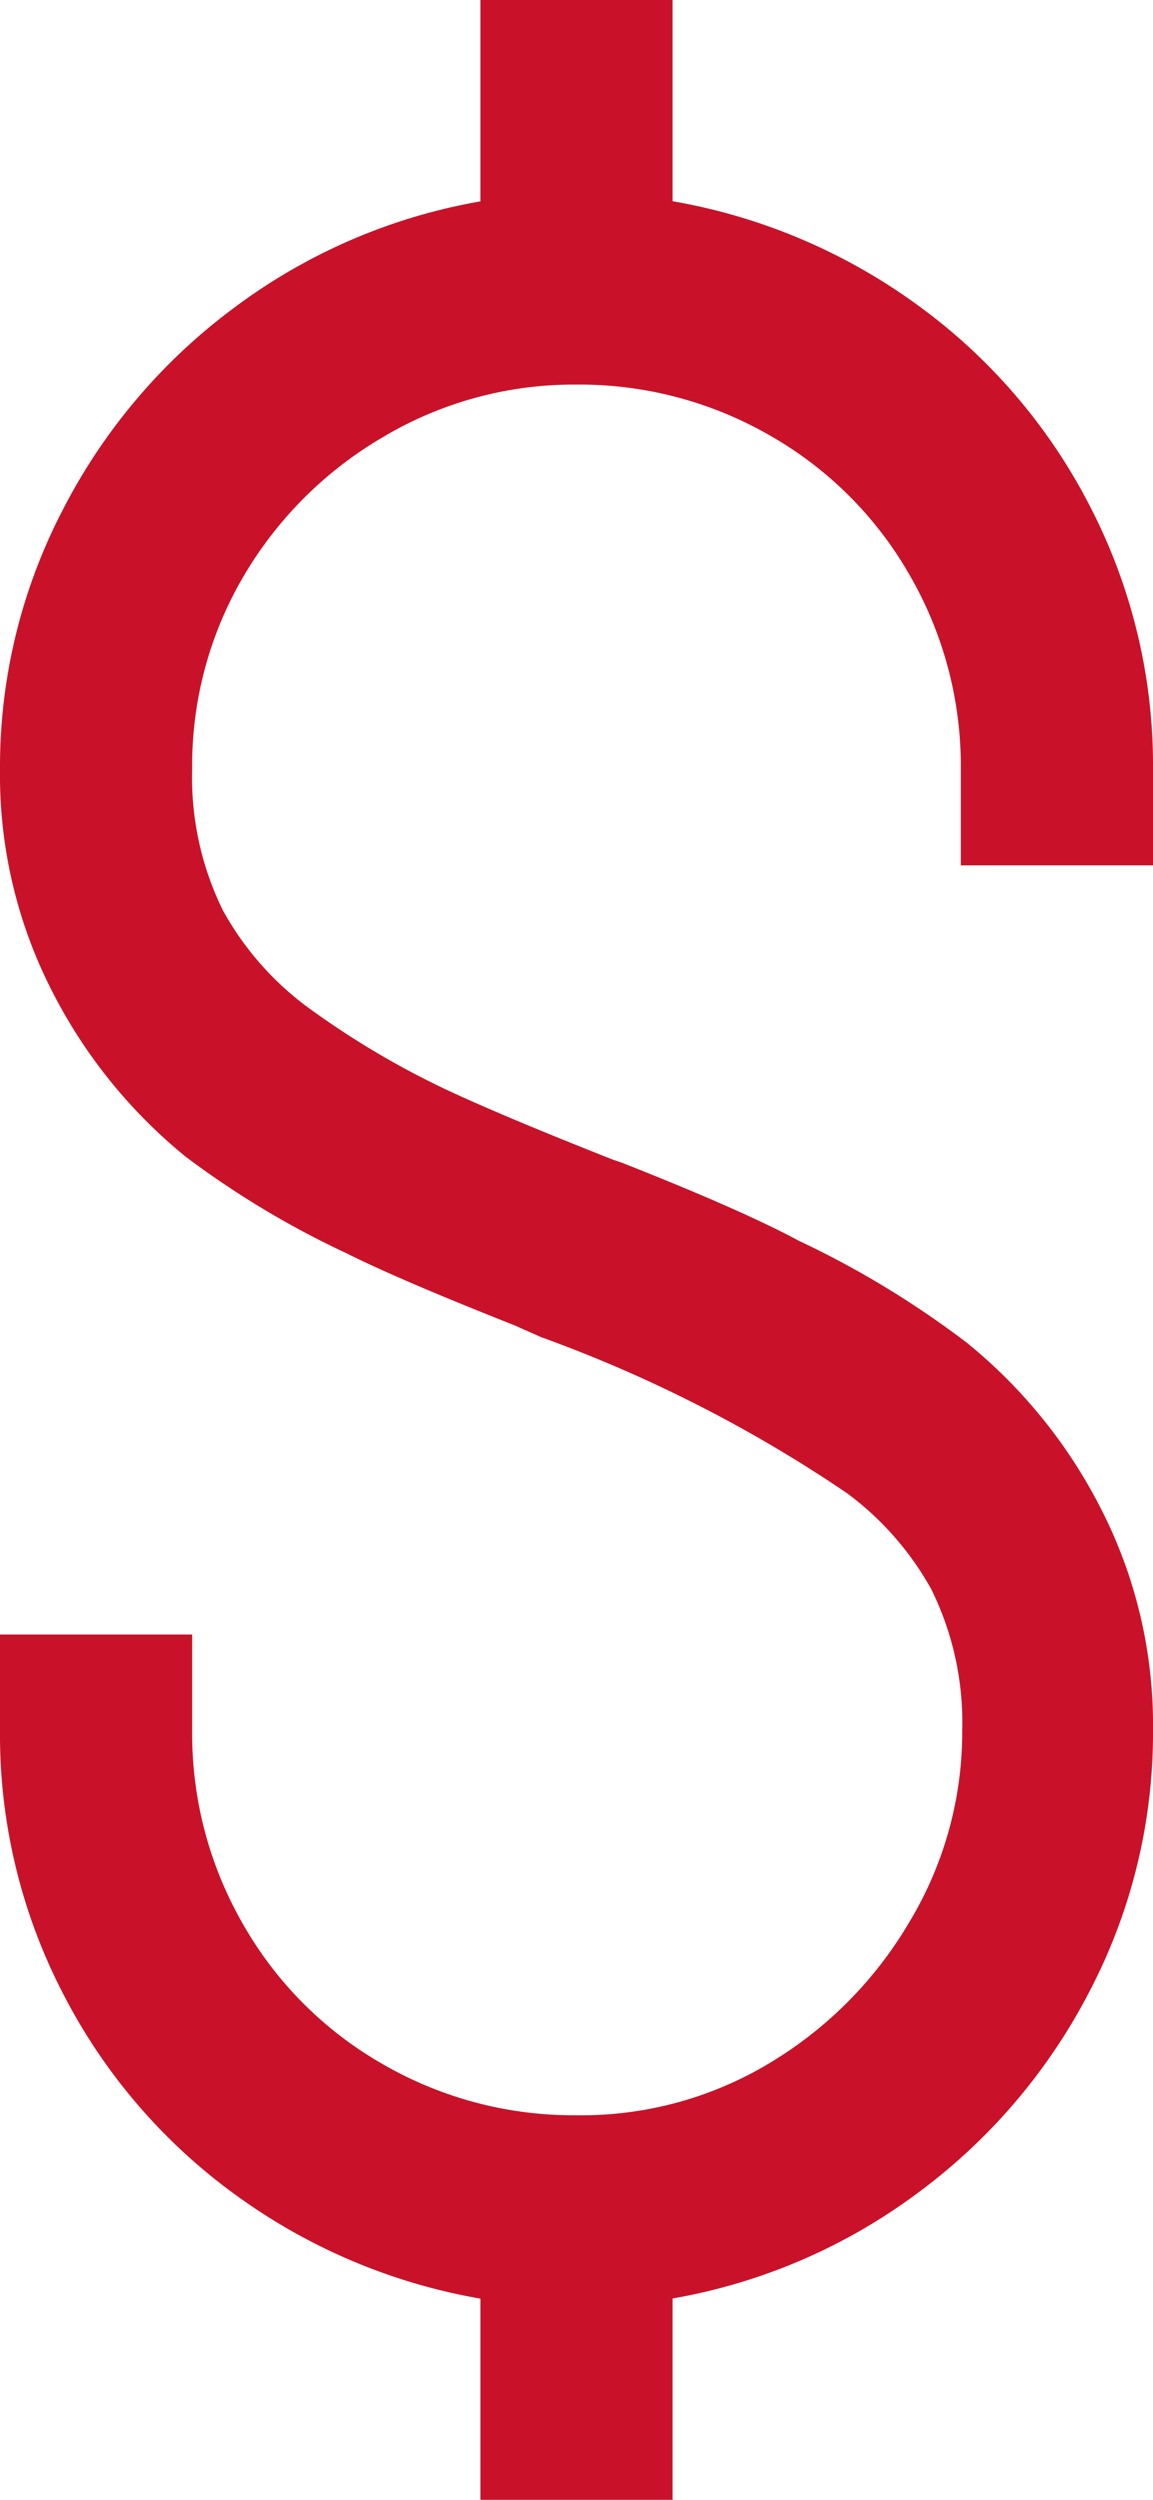 <svg xmlns="http://www.w3.org/2000/svg" width="7.5" height="16.25" viewBox="0 0 7.5 16.25">
  <path id="Returns_Reverse_Logistics" data-name="Returns &amp; Reverse Logistics" d="M9.375-15.625v1.309a3.742,3.742,0,0,0-1.592.684A3.786,3.786,0,0,0,6.66-12.314a3.618,3.618,0,0,0-.41,1.689A3.082,3.082,0,0,0,6.6-9.16a3.335,3.335,0,0,0,.859,1.055A5.88,5.88,0,0,0,8.5-7.48q.352.176,1.094.469l.176.078a8.982,8.982,0,0,1,1.992,1.016,1.961,1.961,0,0,1,.547.625,1.954,1.954,0,0,1,.2.918,2.389,2.389,0,0,1-.342,1.24,2.61,2.61,0,0,1-.908.918A2.373,2.373,0,0,1,10-1.875a2.479,2.479,0,0,1-1.26-.332,2.432,2.432,0,0,1-.908-.908A2.479,2.479,0,0,1,7.5-4.375V-5H6.25v.625a3.658,3.658,0,0,0,.41,1.709A3.7,3.7,0,0,0,7.783-1.357a3.808,3.808,0,0,0,1.592.674V.625h1.25V-.684a3.742,3.742,0,0,0,1.592-.684A3.786,3.786,0,0,0,13.34-2.686a3.618,3.618,0,0,0,.41-1.689A3.082,3.082,0,0,0,13.4-5.84a3.335,3.335,0,0,0-.859-1.055,6.072,6.072,0,0,0-1.094-.664q-.371-.2-1.152-.508l-.059-.02q-.742-.293-1.113-.469a5.562,5.562,0,0,1-.879-.527A1.961,1.961,0,0,1,7.7-9.707a1.954,1.954,0,0,1-.2-.918,2.427,2.427,0,0,1,.332-1.25,2.53,2.53,0,0,1,.908-.908A2.424,2.424,0,0,1,10-13.125a2.479,2.479,0,0,1,1.26.332,2.432,2.432,0,0,1,.908.908,2.479,2.479,0,0,1,.332,1.26V-10h1.25v-.625a3.658,3.658,0,0,0-.41-1.709,3.7,3.7,0,0,0-1.123-1.309,3.808,3.808,0,0,0-1.592-.674v-1.309Z" transform="translate(-6.25 15.625)" fill="#c91229"/>
</svg>
